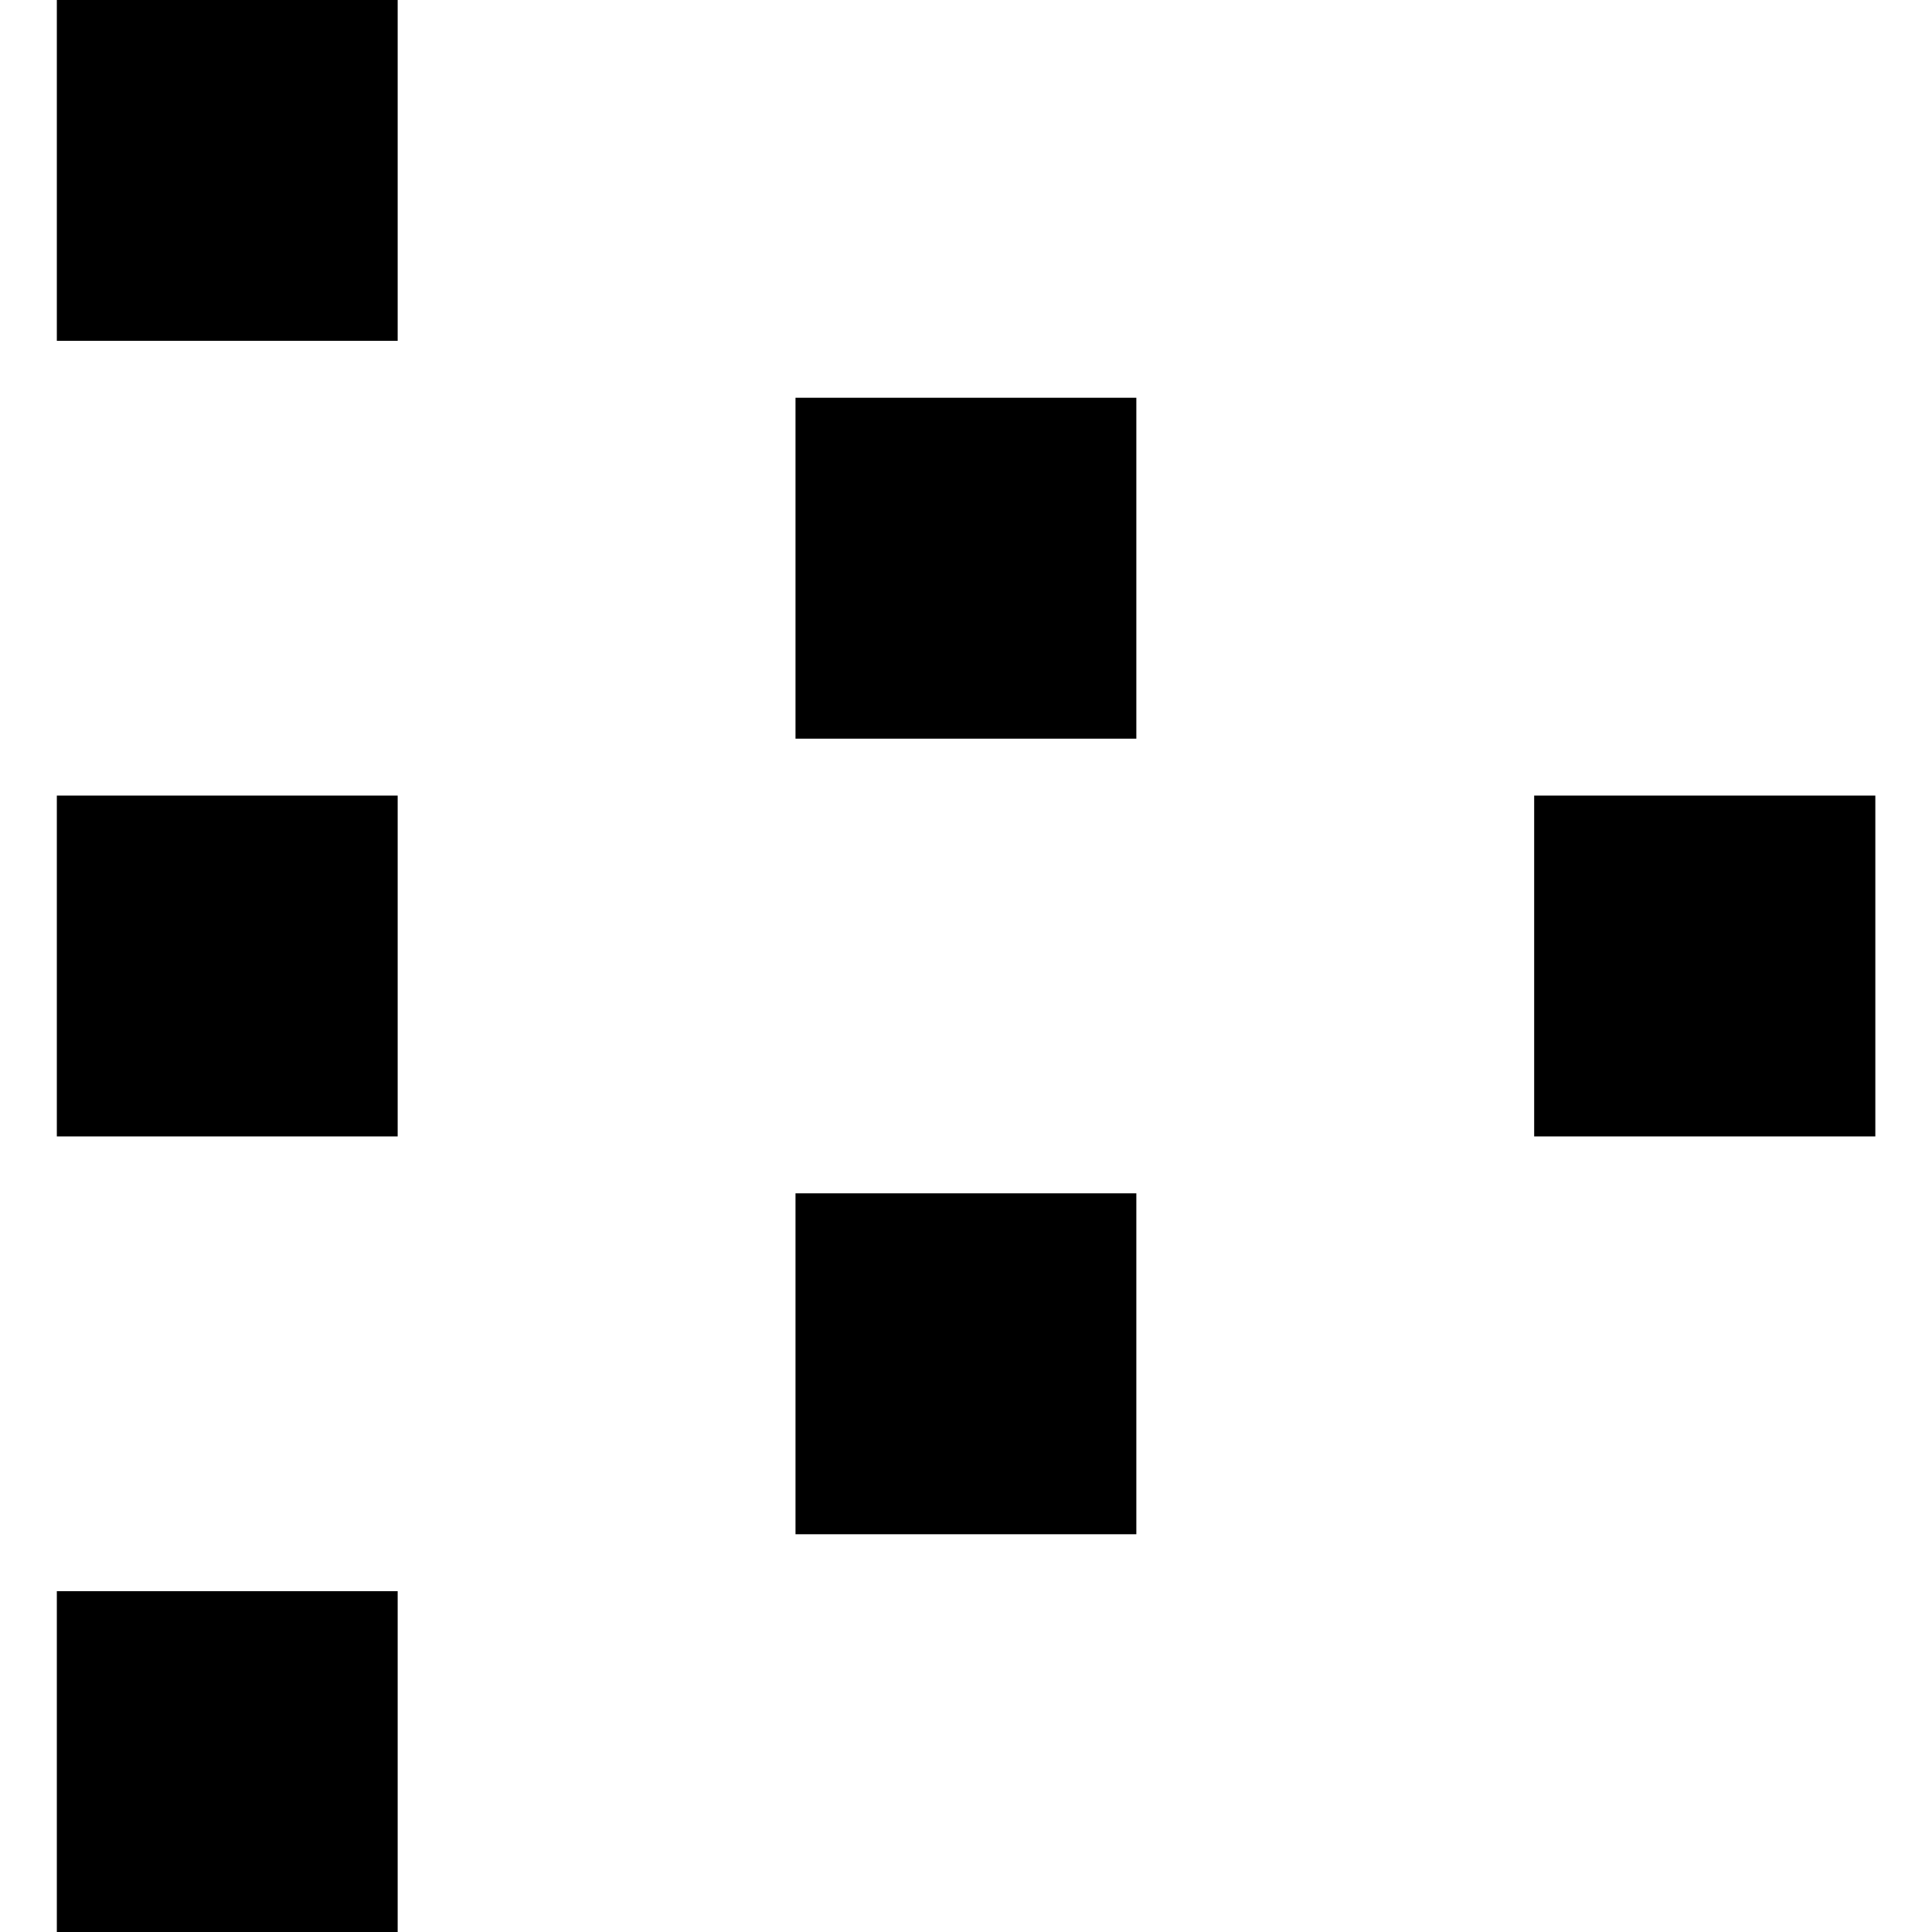 <?xml version="1.0" encoding="UTF-8"?>
<svg xmlns="http://www.w3.org/2000/svg" xmlns:xlink="http://www.w3.org/1999/xlink" width="24" height="24" viewBox="0 0 22.588 24">
<style> @media (prefers-color-scheme: dark) { #dark { filter: invert(100%); } } </style>
<path fill-rule="nonzero" id="dark" fill="rgb(0%, 0%, 0%)" fill-opacity="1" d="M 18.352 14.117 L 18.352 9.883 L 22.59 9.883 L 22.59 14.117 Z M 18.352 14.117 "/>
<path fill-rule="nonzero" id="dark" fill="rgb(0%, 0%, 0%)" fill-opacity="1" d="M 9.176 9.176 L 9.176 4.941 L 13.41 4.941 L 13.41 9.176 Z M 9.176 9.176 "/>
<path fill-rule="nonzero" id="dark" fill="rgb(0%, 0%, 0%)" fill-opacity="1" d="M 9.176 19.059 L 9.176 14.824 L 13.41 14.824 L 13.41 19.059 Z M 9.176 19.059 "/>
<path fill-rule="nonzero" id="dark" fill="rgb(0%, 0%, 0%)" fill-opacity="1" d="M 0 24 L 0 19.766 L 4.234 19.766 L 4.234 24 Z M 0 24 "/>
<path fill-rule="nonzero" id="dark" fill="rgb(0%, 0%, 0%)" fill-opacity="1" d="M 0 14.117 L 0 9.883 L 4.234 9.883 L 4.234 14.117 Z M 0 14.117 "/>
<path fill-rule="nonzero" id="dark" fill="rgb(0%, 0%, 0%)" fill-opacity="1" d="M 0 4.234 L 0 0 L 4.234 0 L 4.234 4.234 Z M 0 4.234 "/>
</svg>
